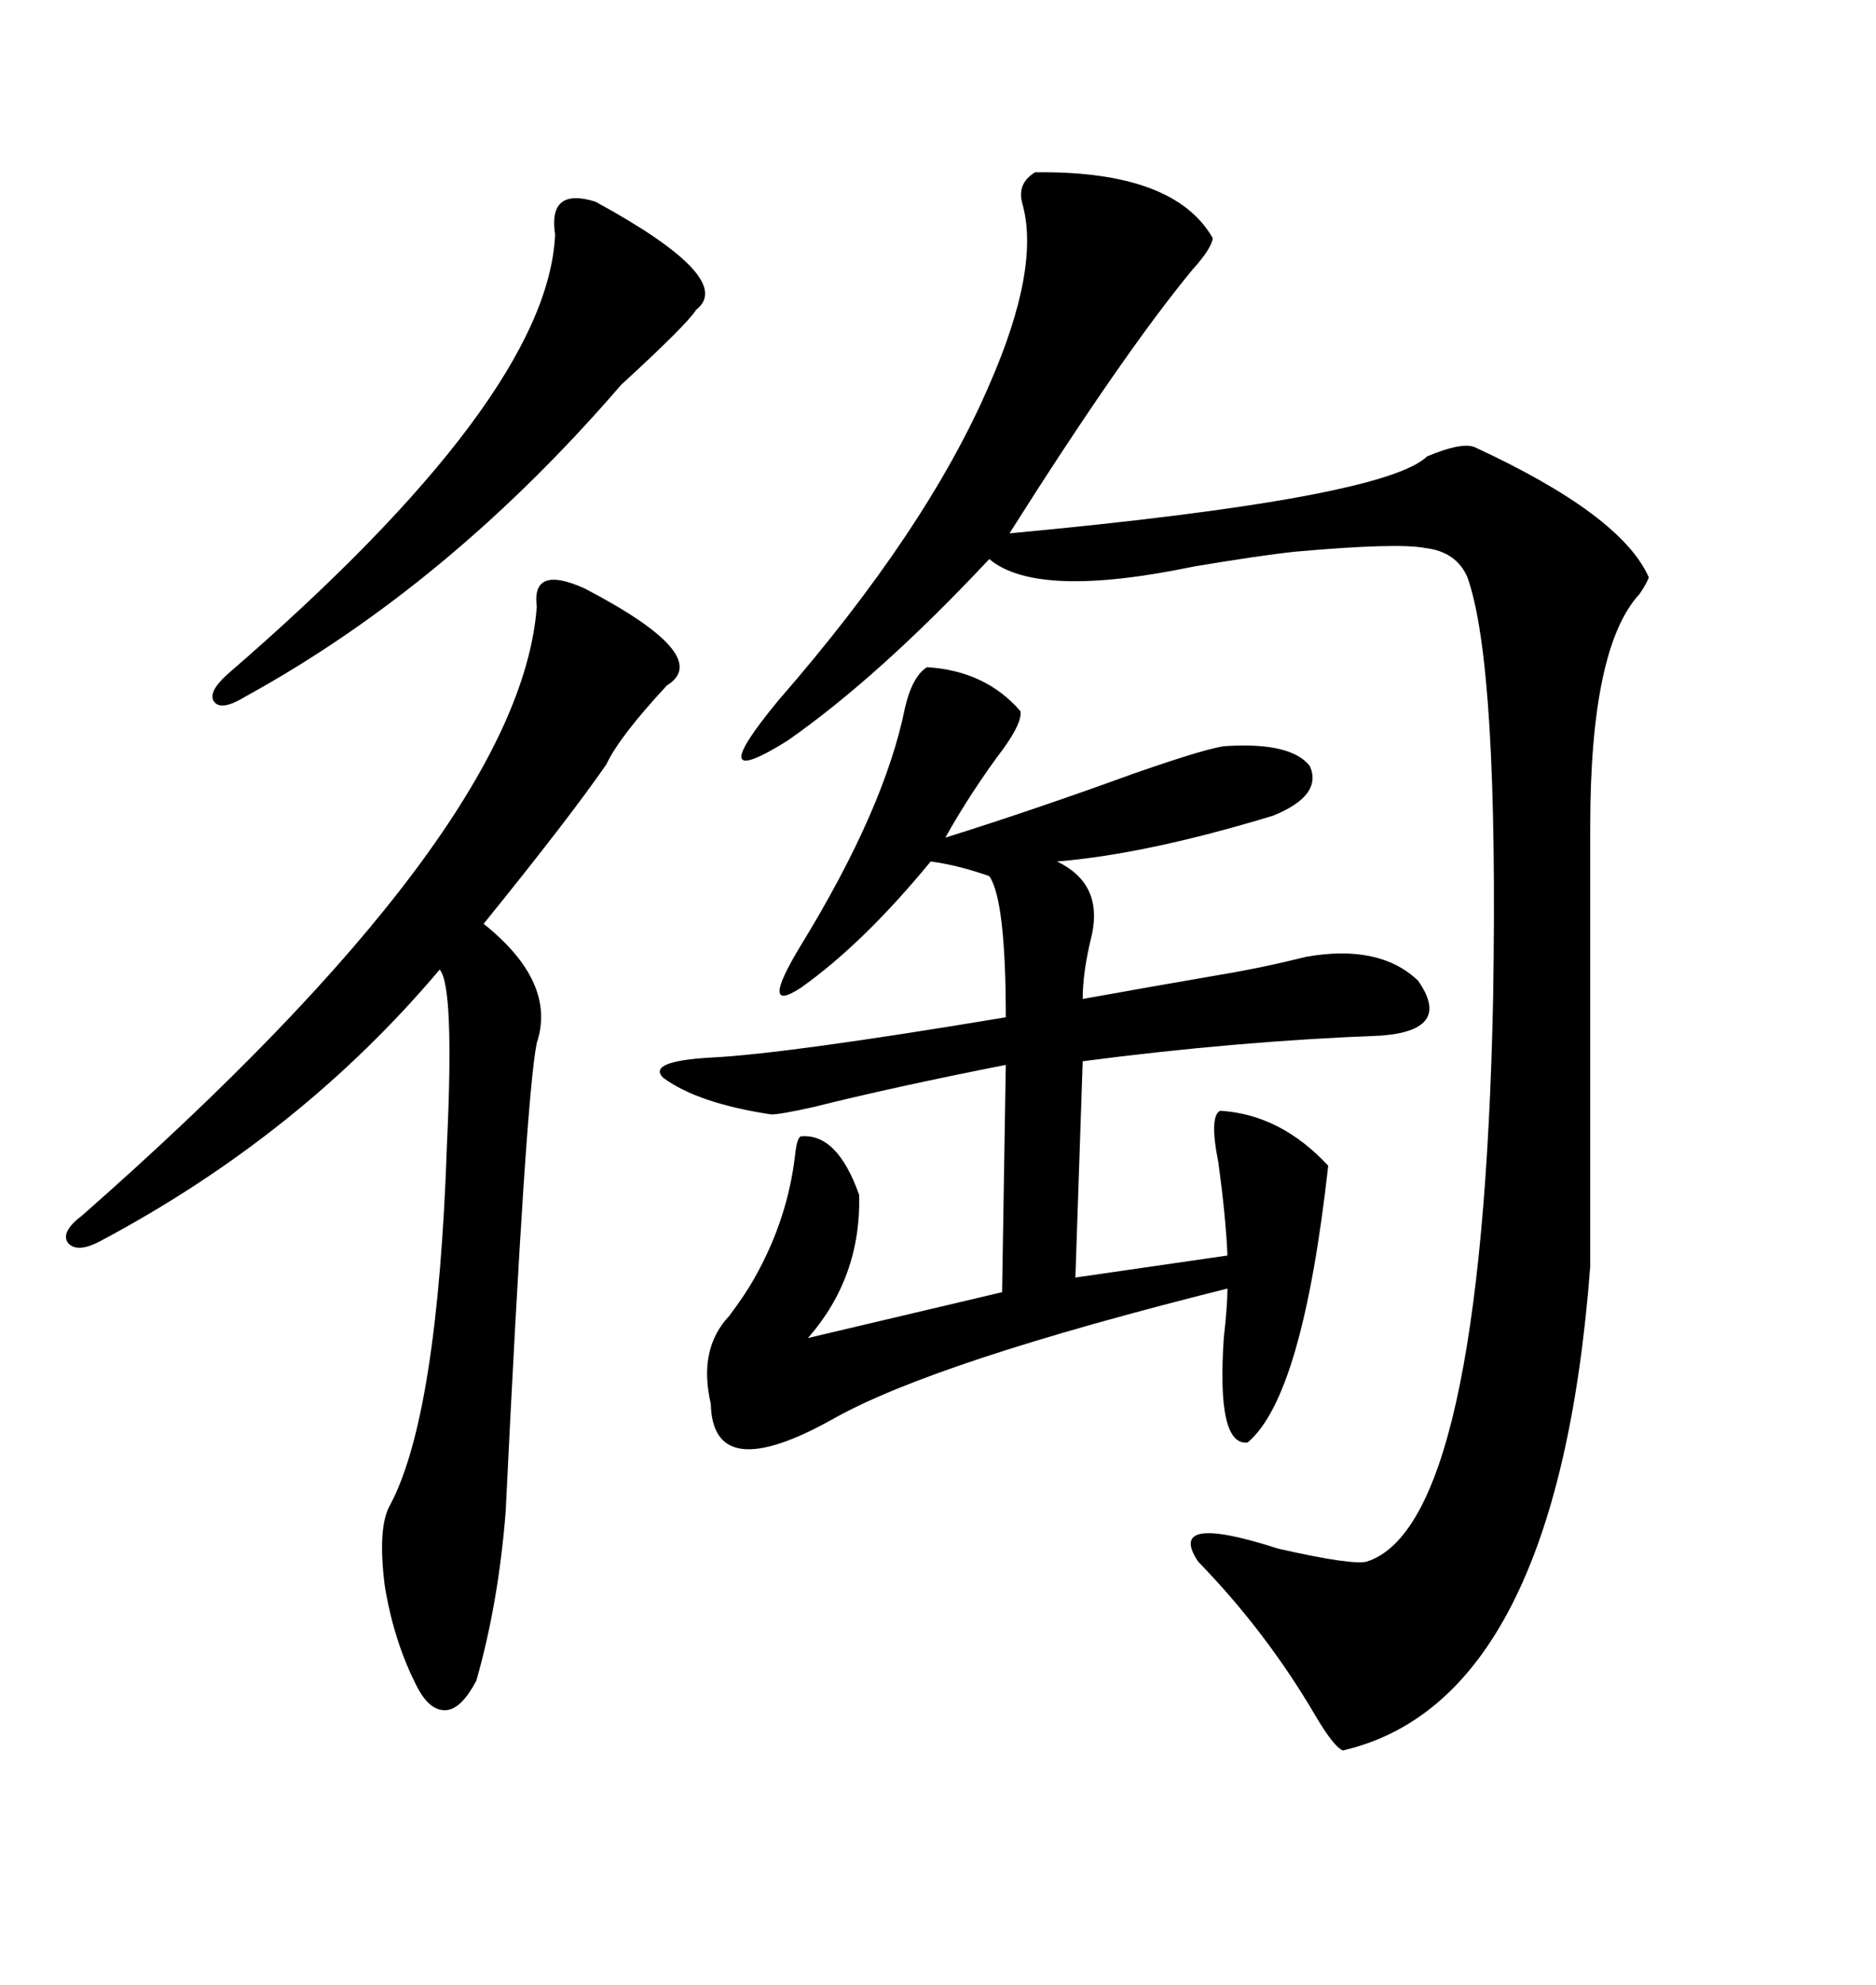 <svg xmlns="http://www.w3.org/2000/svg" xmlns:xlink="http://www.w3.org/1999/xlink" width="300" height="317.285"><path d="M165.53 27.54L165.53 27.54Q187.79 27.25 193.95 38.09L193.95 38.09Q193.65 39.84 190.72 43.07L190.72 43.07Q179.59 56.54 161.43 85.25L161.43 85.25Q221.19 79.69 228.22 72.95L228.22 72.95Q233.79 70.61 235.84 71.48L235.84 71.48Q259.28 82.32 263.67 92.29L263.67 92.29Q263.38 93.16 262.21 94.92L262.21 94.92Q254.30 103.42 254.30 132.13L254.30 132.13L254.30 202.44Q249.02 271.88 214.75 279.79L214.75 279.79Q213.28 279.20 210.35 274.22L210.35 274.22Q202.44 260.74 191.60 249.61L191.60 249.61Q186.33 241.70 204.49 247.56L204.49 247.56Q216.21 250.20 218.55 249.61L218.55 249.61Q237.01 243.75 238.77 159.67L238.77 159.67Q239.65 106.35 234.67 92.29L234.67 92.29Q232.91 88.18 227.93 87.60L227.93 87.60Q223.54 86.72 207.13 88.18L207.13 88.18Q201.56 88.77 191.02 90.53L191.02 90.53Q165.82 95.80 158.20 89.36L158.20 89.36Q140.63 108.11 125.98 118.36L125.98 118.36Q111.91 127.15 124.51 111.91L124.51 111.91Q148.24 84.67 158.20 61.52L158.20 61.52Q166.41 42.77 163.48 32.52L163.48 32.52Q162.60 29.30 165.53 27.54ZM148.24 106.64L148.24 106.64Q157.62 107.23 163.18 113.67L163.18 113.67Q163.48 115.43 160.55 119.53L160.55 119.53Q155.27 126.56 151.17 133.89L151.17 133.89Q165.23 129.49 181.35 123.63L181.35 123.63Q193.95 119.24 196.29 119.24L196.29 119.24Q206.54 118.65 209.47 122.46L209.47 122.46Q211.52 127.15 203.61 130.37L203.61 130.37Q183.40 136.52 169.04 137.70L169.04 137.70Q176.37 141.21 174.61 149.41L174.61 149.41Q173.14 155.27 173.14 159.67L173.14 159.67Q184.57 157.62 194.82 155.86L194.82 155.86Q201.86 154.69 208.89 152.93L208.89 152.93Q220.61 150.88 226.76 156.74L226.76 156.74Q232.32 164.65 220.90 165.53L220.90 165.53Q197.75 166.41 173.14 169.63L173.14 169.63L171.97 204.20L196.29 200.68Q196.00 194.24 194.82 185.74L194.82 185.74Q193.36 178.42 195.12 177.54L195.12 177.54Q204.79 178.13 212.40 186.33L212.40 186.33Q208.30 223.24 199.51 230.57L199.51 230.57Q194.53 231.15 195.70 213.87L195.70 213.87Q196.29 208.59 196.29 205.96L196.29 205.96Q149.41 217.68 133.30 226.76L133.30 226.76Q113.96 237.60 113.67 224.41L113.67 224.41Q111.62 215.63 116.60 210.35L116.60 210.35Q119.24 206.84 120.70 204.20L120.70 204.20Q125.98 194.82 127.15 184.57L127.15 184.57Q127.44 181.93 128.03 181.64L128.03 181.64Q133.89 181.05 137.40 191.02L137.40 191.02Q137.70 204.20 129.20 213.87L129.20 213.87L160.25 206.54L160.84 170.21Q142.97 173.73 130.08 176.95L130.08 176.95Q124.80 178.13 123.34 178.13L123.34 178.13Q111.62 176.37 106.05 172.27L106.05 172.27Q103.42 169.63 113.67 169.04L113.67 169.04Q125.68 168.46 160.84 162.60L160.84 162.60Q160.84 143.85 158.20 140.04L158.20 140.04Q153.22 138.28 148.83 137.70L148.83 137.70Q137.99 150.88 128.03 157.91L128.03 157.91Q121.29 162.30 128.03 151.17L128.03 151.17Q141.50 129.20 144.73 113.09L144.73 113.09Q145.90 108.11 148.24 106.64ZM93.46 94.04L93.46 94.04Q114.26 104.88 106.64 109.57L106.64 109.57Q99.02 117.77 96.97 122.17L96.97 122.17Q91.11 130.66 77.34 147.66L77.34 147.66Q89.06 157.03 85.84 166.70L85.84 166.70Q84.08 175.20 80.86 241.70L80.86 241.70Q79.69 256.35 76.17 268.65L76.17 268.65Q73.83 273.05 71.48 273.34L71.48 273.34Q68.85 273.63 66.80 269.82L66.80 269.82Q62.99 262.50 61.52 253.42L61.52 253.42Q60.35 244.04 62.40 240.53L62.40 240.53Q70.02 226.17 71.48 182.81L71.48 182.81Q72.66 157.62 70.31 154.98L70.31 154.98Q48.05 181.35 16.11 198.34L16.11 198.34Q12.30 200.39 10.84 198.63L10.84 198.63Q9.67 196.88 13.18 194.24L13.18 194.24Q83.20 132.71 85.84 96.97L85.84 96.97Q84.96 90.23 93.46 94.04ZM95.21 32.23L95.21 32.23Q117.77 44.53 111.33 49.51L111.33 49.51Q109.86 51.86 99.32 61.52L99.32 61.52Q71.78 93.46 39.26 111.33L39.26 111.33Q35.45 113.67 34.28 112.21L34.28 112.21Q33.11 110.74 36.33 107.81L36.33 107.81Q87.60 63.57 88.77 37.50L88.77 37.50Q87.60 29.88 95.21 32.23Z"/></svg>